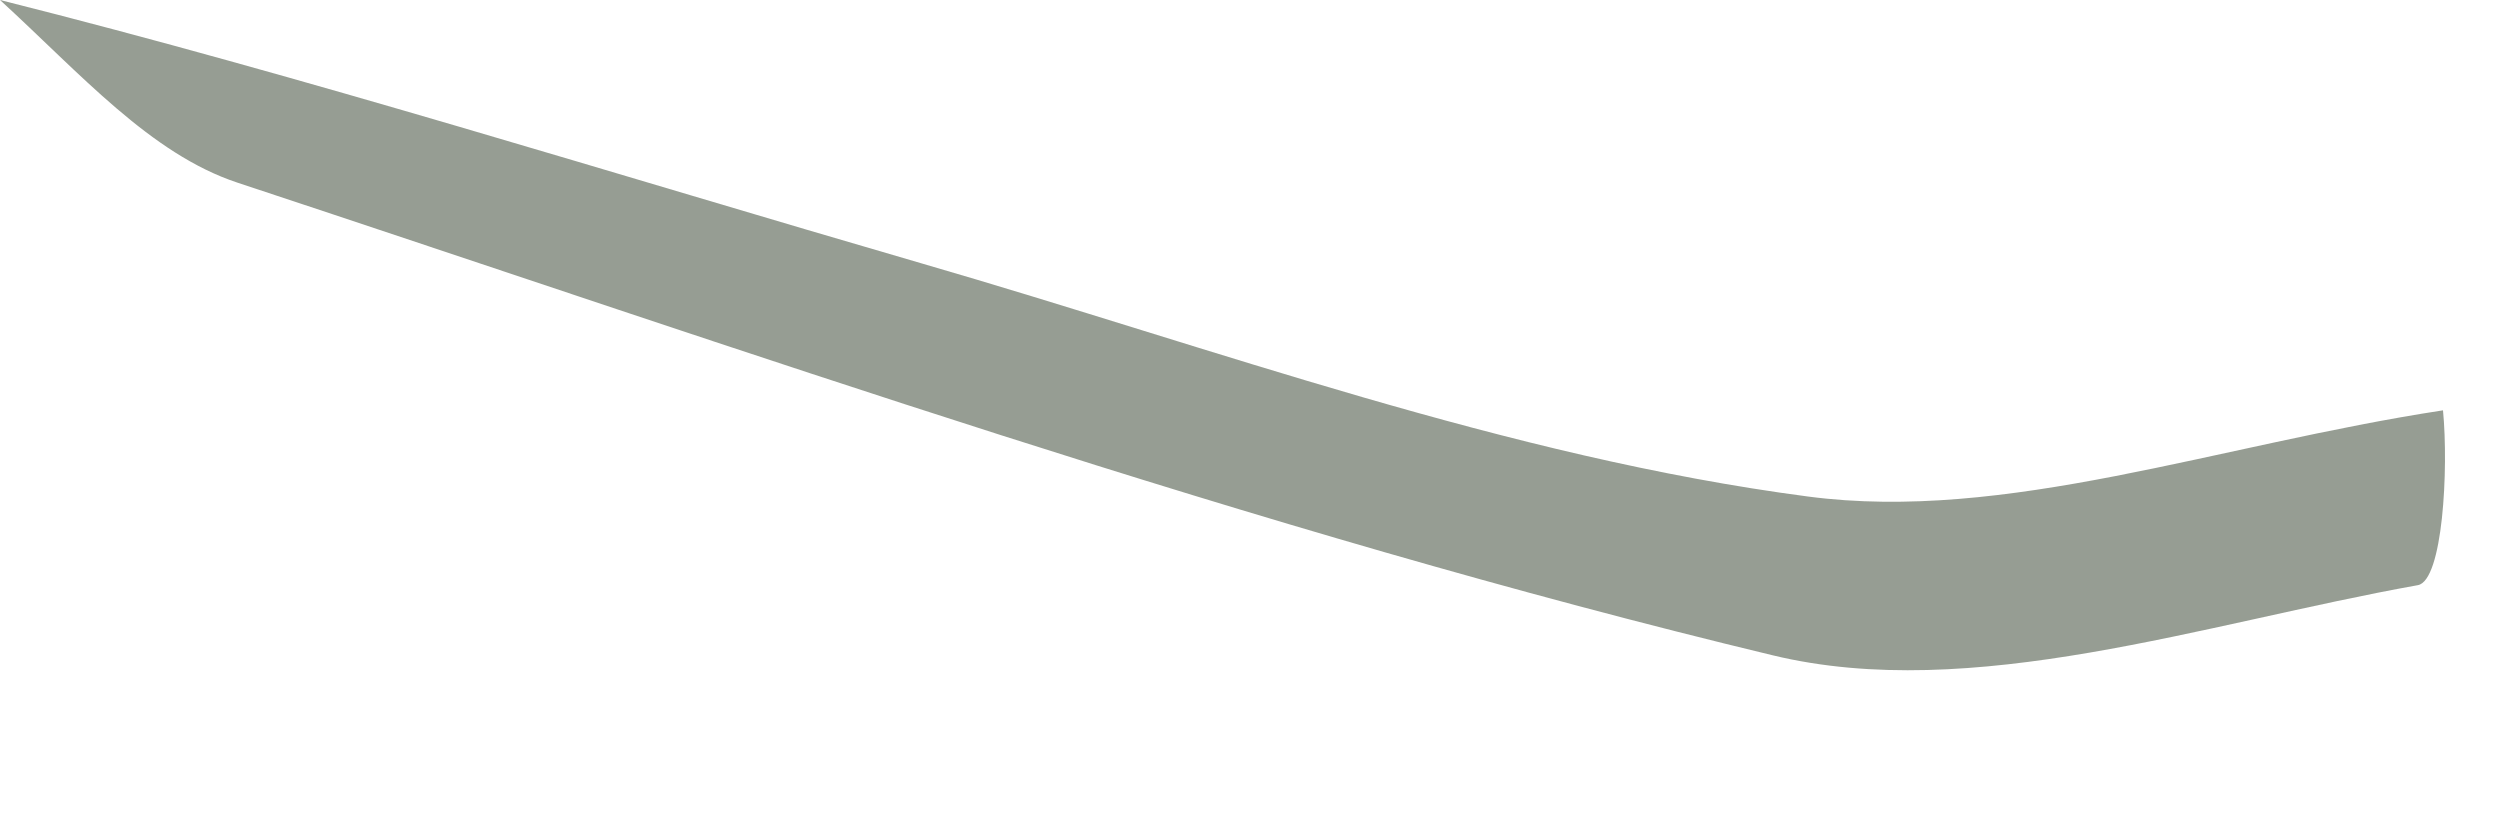 <?xml version="1.0" encoding="utf-8"?>
<svg xmlns="http://www.w3.org/2000/svg" fill="none" height="100%" overflow="visible" preserveAspectRatio="none" style="display: block;" viewBox="0 0 15 5" width="100%">
<path d="M0 0C1.834 0.461 3.677 1.042 5.532 1.581C7.294 2.092 9.045 2.742 10.847 2.979C12.034 3.136 13.303 2.669 14.658 2.462C14.692 2.815 14.657 3.484 14.507 3.511C13.223 3.741 11.83 4.22 10.637 3.932C7.519 3.182 4.477 2.105 1.425 1.096C0.902 0.923 0.482 0.441 0 0Z" fill="#969D93" id="Vector"/>
</svg>